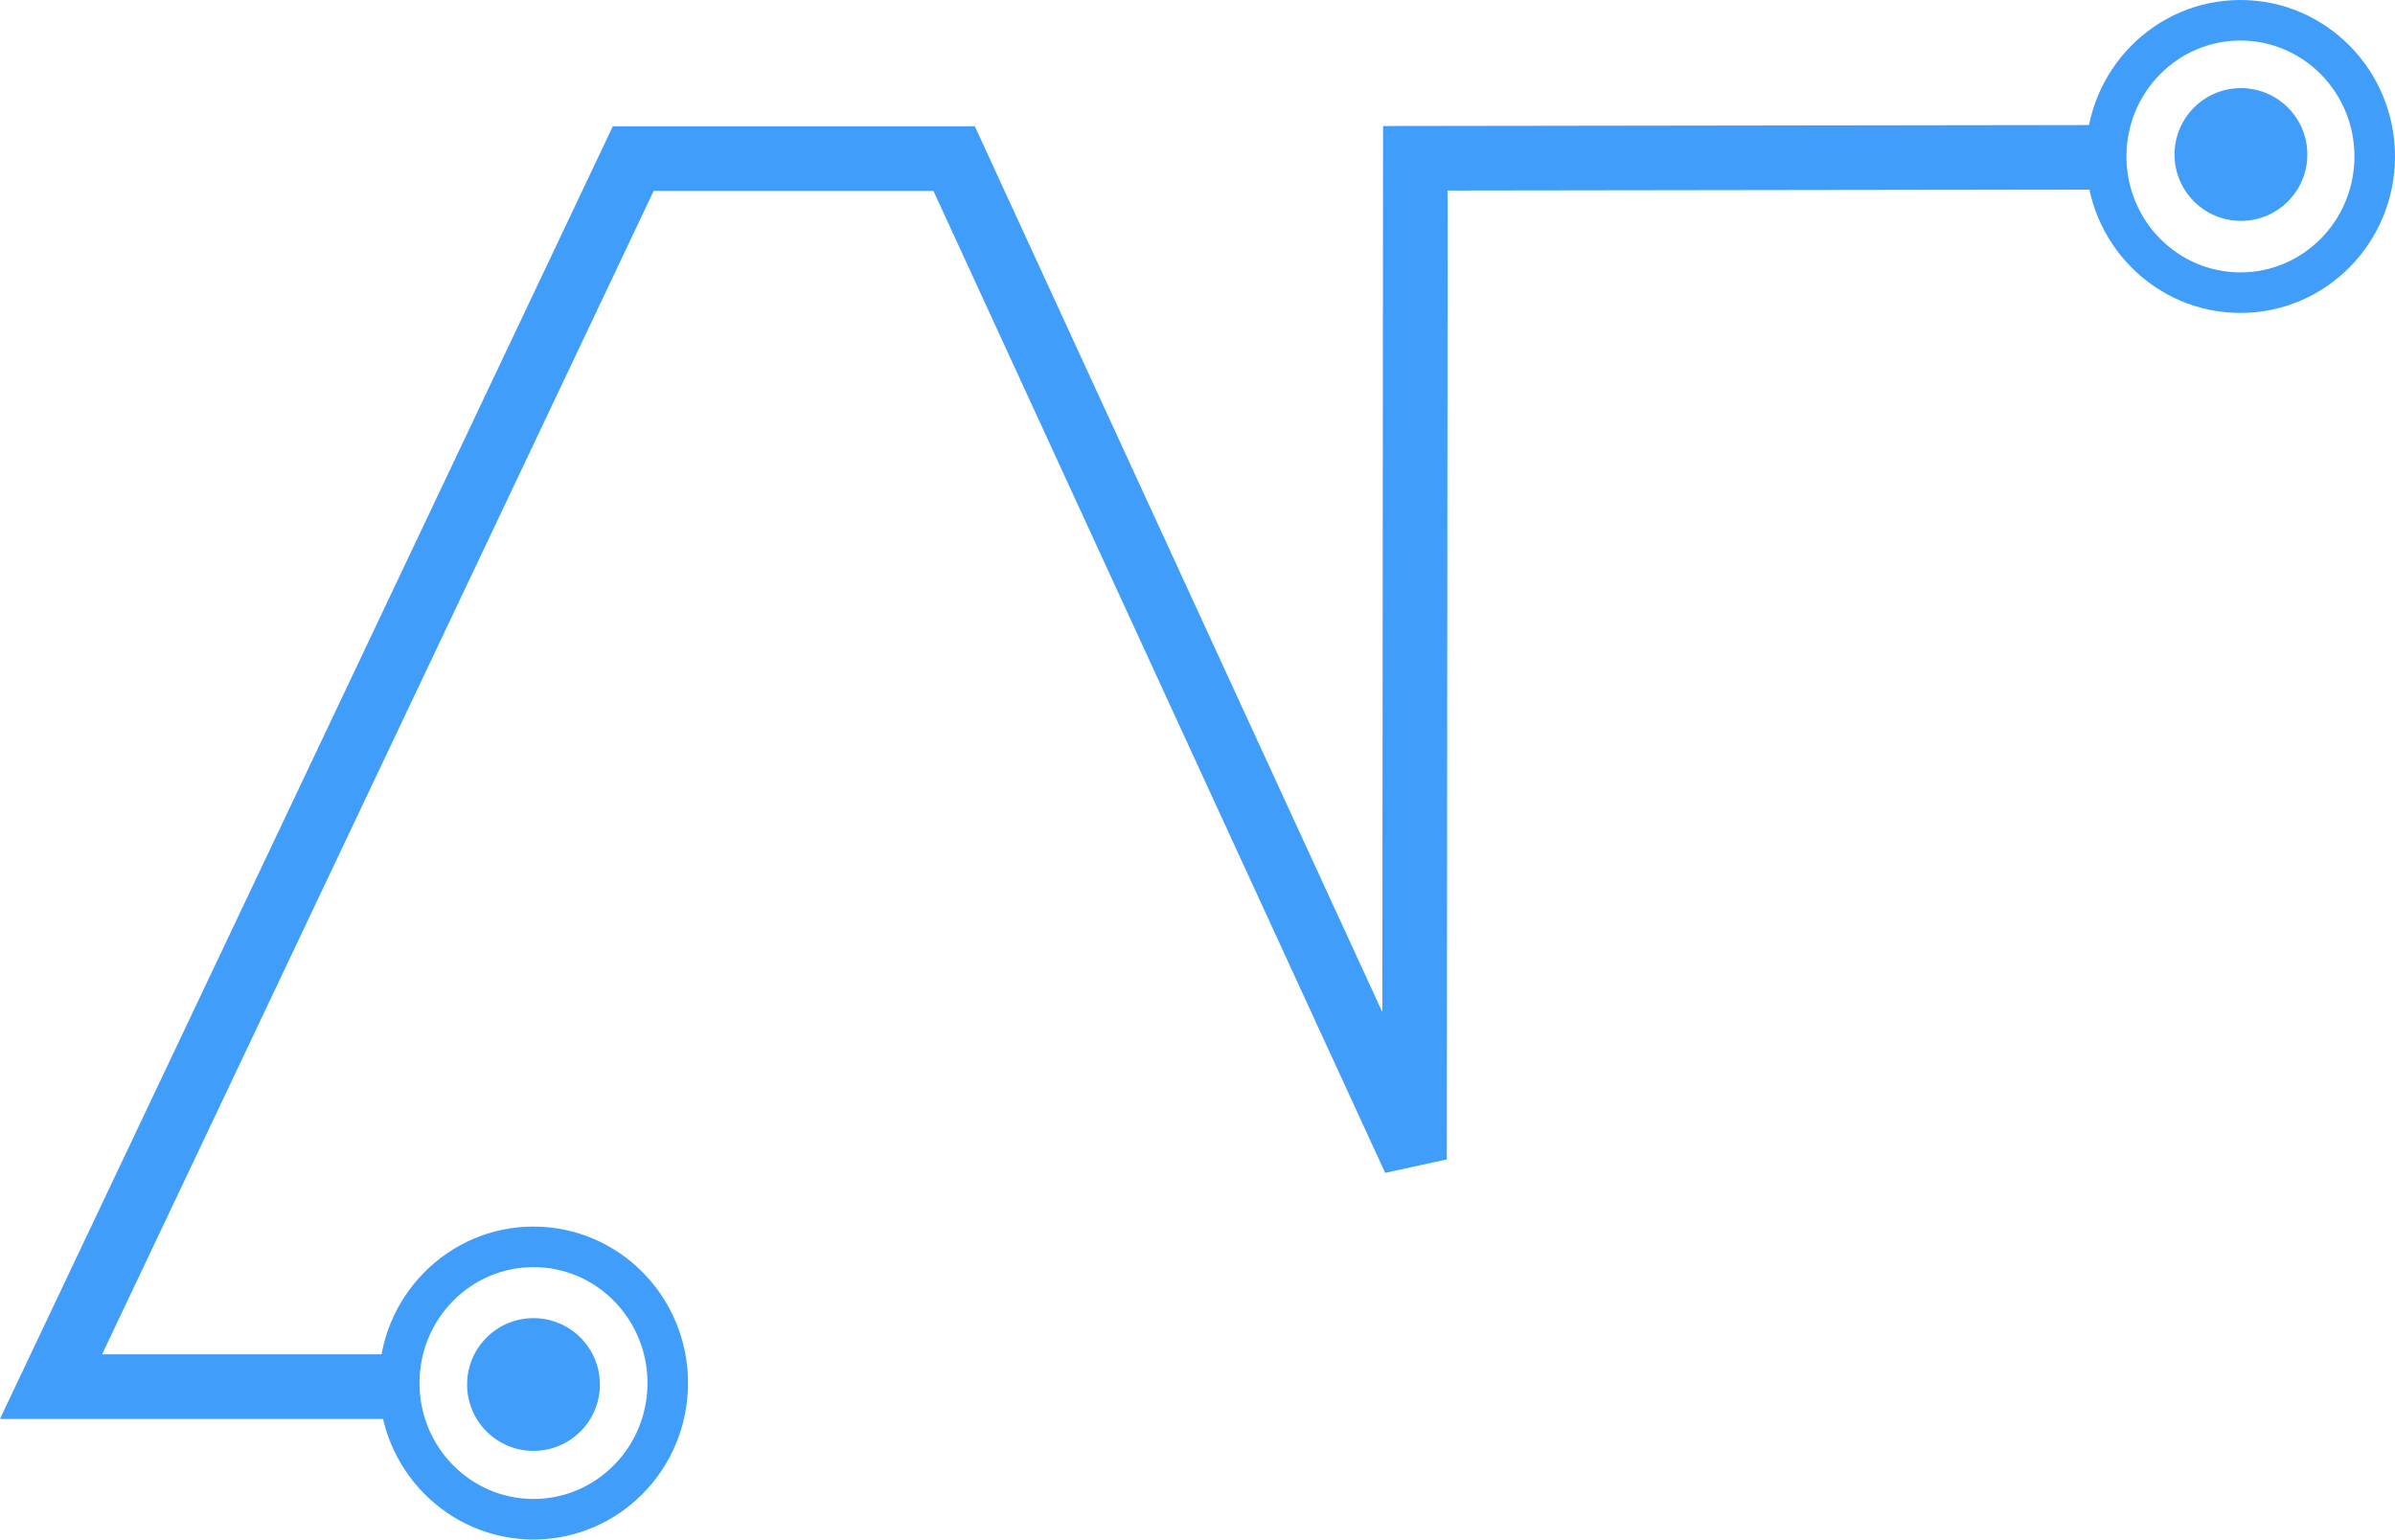 <?xml version="1.0" encoding="UTF-8" standalone="no"?>
<!-- Created with Inkscape (http://www.inkscape.org/) -->

<svg
   width="14.644mm"
   height="9.417mm"
   viewBox="0 0 14.644 9.417"
   version="1.1"
   id="svg5"
   inkscape:version="1.1.1 (3bf5ae0d25, 2021-09-20)"
   sodipodi:docname="logo_blue_full.svg"
   xmlns:inkscape="http://www.inkscape.org/namespaces/inkscape"
   xmlns:sodipodi="http://sodipodi.sourceforge.net/DTD/sodipodi-0.dtd"
   xmlns="http://www.w3.org/2000/svg"
   xmlns:svg="http://www.w3.org/2000/svg">
  <sodipodi:namedview
     id="namedview7"
     pagecolor="#ffffff"
     bordercolor="#666666"
     borderopacity="1.0"
     inkscape:pageshadow="2"
     inkscape:pageopacity="0.0"
     inkscape:pagecheckerboard="0"
     inkscape:document-units="mm"
     showgrid="false"
     inkscape:zoom="4"
     inkscape:cx="-190.5"
     inkscape:cy="-35.375"
     inkscape:window-width="3440"
     inkscape:window-height="1369"
     inkscape:window-x="-8"
     inkscape:window-y="-8"
     inkscape:window-maximized="1"
     inkscape:current-layer="layer1-4"
     fit-margin-top="0"
     fit-margin-left="0"
     fit-margin-right="0"
     fit-margin-bottom="0" />
  <defs
     id="defs2" />
  <g
     inkscape:label="Warstwa 1"
     inkscape:groupmode="layer"
     id="layer1"
     transform="translate(-86.924,-80.896)">
    <g
       inkscape:label="Layer 1"
       id="layer1-4"
       transform="translate(84.833,-204.963)">
      <path
         style="fill:none;stroke:#419dfa;stroke-width:0.395;stroke-linecap:butt;stroke-linejoin:miter;stroke-miterlimit:4;stroke-dasharray:none;stroke-opacity:1"
         d="M 4.493,294.34 H 2.403 l 3.56,-7.511 h 1.962 l 2.815,6.121 0.005,-6.123 4.295,-0.006"
         id="path10"
         inkscape:connector-curvature="0" />
      <ellipse
         style="fill:#37abc8;fill-opacity:0;stroke:#419dfa;stroke-width:0.248;stroke-miterlimit:4;stroke-dasharray:none;stroke-opacity:1"
         id="path16-6"
         cx="15.79"
         cy="286.816"
         rx="0.821"
         ry="0.833" />
      <ellipse
         style="fill:#37abc8;fill-opacity:0;stroke:#419dfa;stroke-width:0.248;stroke-miterlimit:4;stroke-dasharray:none;stroke-opacity:1"
         id="path16-6-3"
         ry="0.833"
         rx="0.821"
         cy="294.318"
         cx="5.353" />
      <circle
         style="fill:#419dfa;fill-opacity:1;fill-rule:evenodd;stroke-width:0.157;stroke-linejoin:round;paint-order:stroke fill markers"
         id="path4387"
         cx="5.353"
         cy="294.327"
         r="0.406" />
      <circle
         style="fill:#419dfa;fill-opacity:1;fill-rule:evenodd;stroke-width:0.157;stroke-linejoin:round;paint-order:stroke fill markers"
         id="path4387-7"
         r="0.406"
         cy="286.804"
         cx="15.793" />
    </g>
  </g>
</svg>
